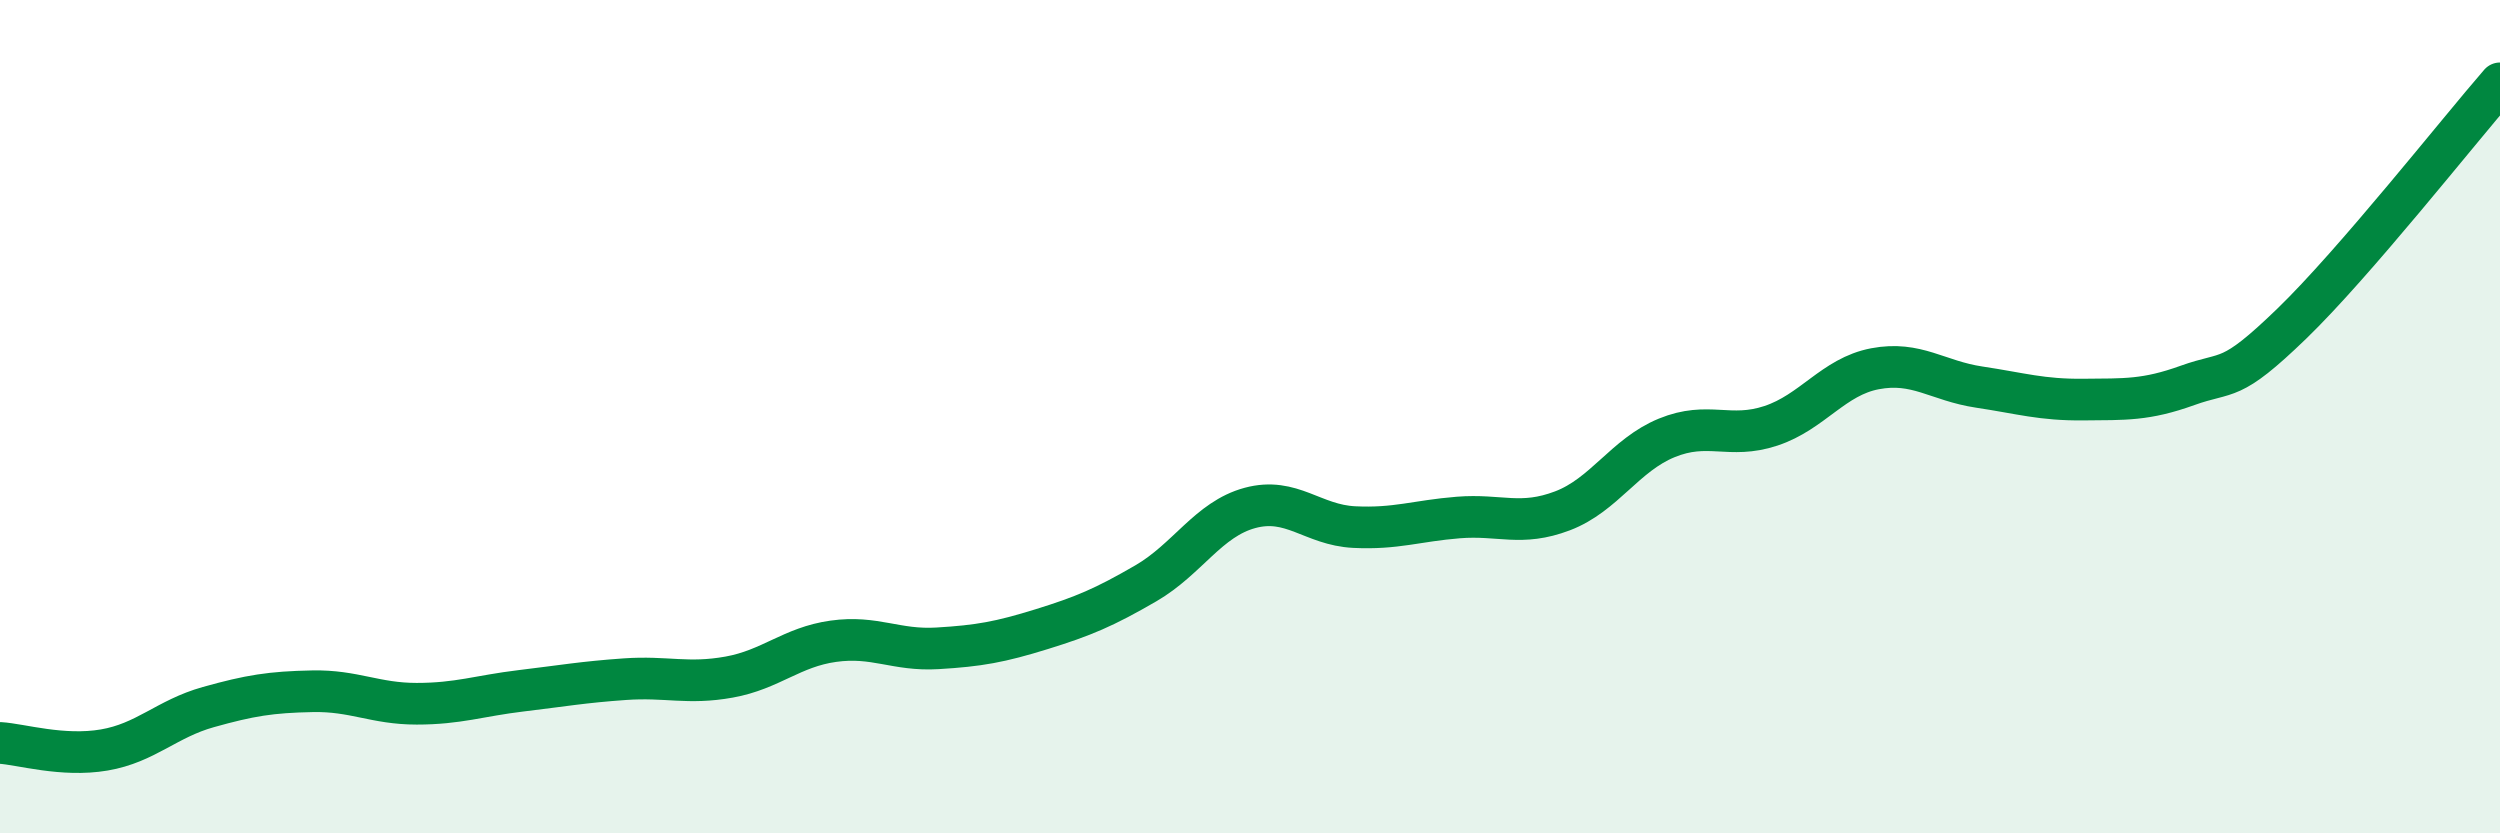 
    <svg width="60" height="20" viewBox="0 0 60 20" xmlns="http://www.w3.org/2000/svg">
      <path
        d="M 0,17.83 C 0.5,17.86 1.5,18.17 2.5,18 C 3.5,17.83 4,17.25 5,16.97 C 6,16.69 6.5,16.61 7.5,16.59 C 8.5,16.57 9,16.89 10,16.89 C 11,16.89 11.5,16.7 12.5,16.58 C 13.5,16.46 14,16.37 15,16.3 C 16,16.23 16.5,16.43 17.5,16.25 C 18.5,16.07 19,15.53 20,15.39 C 21,15.25 21.5,15.62 22.5,15.56 C 23.5,15.5 24,15.41 25,15.1 C 26,14.79 26.5,14.58 27.5,14 C 28.5,13.42 29,12.46 30,12.19 C 31,11.92 31.5,12.6 32.5,12.65 C 33.5,12.7 34,12.5 35,12.42 C 36,12.34 36.5,12.64 37.5,12.26 C 38.5,11.88 39,10.92 40,10.51 C 41,10.1 41.5,10.55 42.5,10.22 C 43.5,9.89 44,9.04 45,8.85 C 46,8.66 46.5,9.14 47.5,9.29 C 48.5,9.44 49,9.6 50,9.59 C 51,9.58 51.5,9.61 52.5,9.25 C 53.5,8.89 53.5,9.22 55,7.77 C 56.5,6.32 59,3.15 60,2L60 20L0 20Z"
        fill="#008740"
        opacity="0.1"
        stroke-linecap="round"
        stroke-linejoin="round"
      />
      <path
        d="M 0,17.83 C 0.5,17.86 1.5,18.17 2.5,18 C 3.5,17.83 4,17.25 5,16.97 C 6,16.69 6.5,16.61 7.5,16.59 C 8.5,16.57 9,16.89 10,16.89 C 11,16.89 11.5,16.7 12.5,16.58 C 13.5,16.46 14,16.37 15,16.3 C 16,16.23 16.5,16.43 17.5,16.25 C 18.5,16.07 19,15.53 20,15.39 C 21,15.25 21.5,15.62 22.5,15.56 C 23.5,15.5 24,15.41 25,15.1 C 26,14.79 26.5,14.58 27.5,14 C 28.5,13.42 29,12.46 30,12.19 C 31,11.92 31.5,12.6 32.5,12.65 C 33.5,12.7 34,12.5 35,12.42 C 36,12.34 36.5,12.64 37.5,12.26 C 38.5,11.88 39,10.92 40,10.51 C 41,10.1 41.5,10.55 42.5,10.22 C 43.5,9.89 44,9.04 45,8.85 C 46,8.66 46.5,9.14 47.5,9.29 C 48.5,9.44 49,9.6 50,9.59 C 51,9.58 51.5,9.61 52.5,9.25 C 53.5,8.89 53.5,9.22 55,7.77 C 56.5,6.32 59,3.15 60,2"
        stroke="#008740"
        stroke-width="1"
        fill="none"
        stroke-linecap="round"
        stroke-linejoin="round"
      />
    </svg>
  